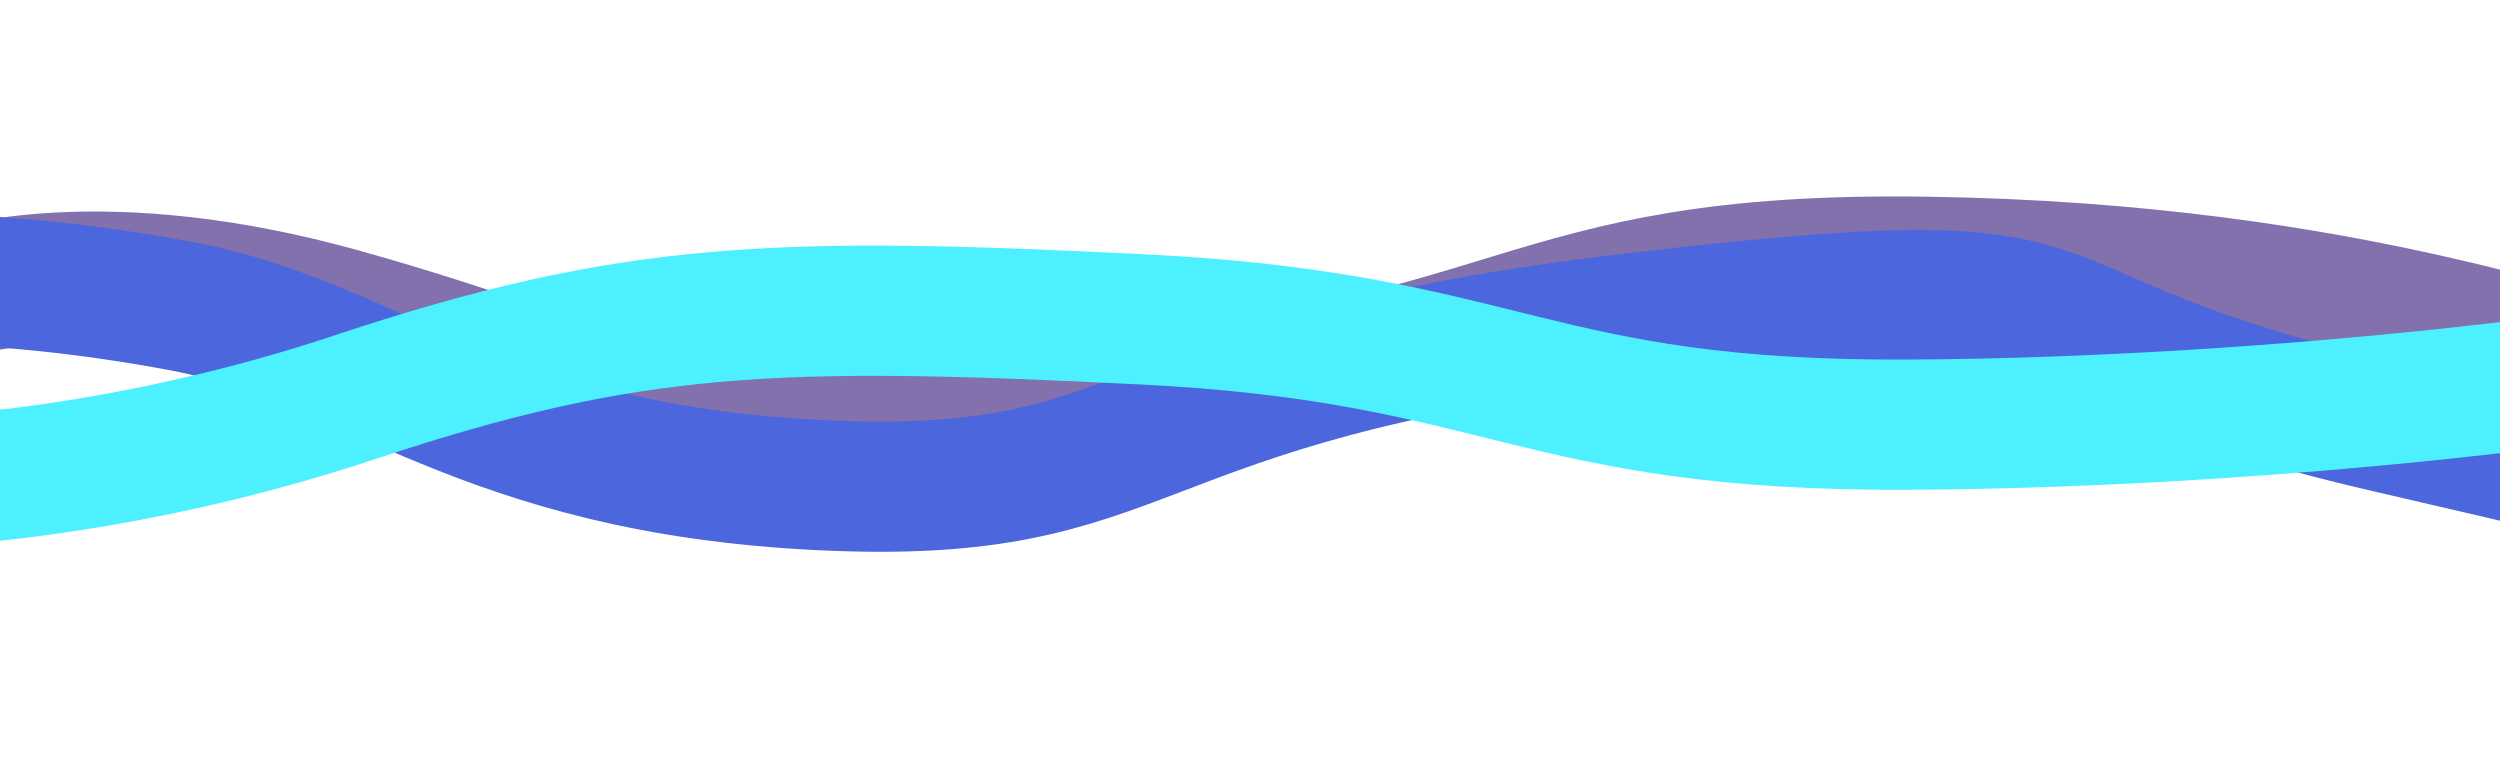 <svg width="1920" height="581" viewBox="0 0 1920 581" fill="none" xmlns="http://www.w3.org/2000/svg">
<g opacity="0.7">
<g filter="url(#filter0_f_119_4540)">
<path d="M-67.647 238.057C-31.826 218.182 84.32 190.862 262.344 240.588C484.874 302.745 442.672 328.869 809.343 308.004C1176.01 287.14 1155.71 196.057 1480.68 201.068C1805.65 206.079 1991.07 282.812 2071.94 300.56" stroke="#4D3589" stroke-width="100"/>
</g>
<g filter="url(#filter1_f_119_4540)">
<path d="M2003.38 372.575C2059.8 383.922 2105.24 391.088 1835.71 328.974C1498.8 251.33 1659.22 197.147 1255.35 244.174C851.473 291.2 892.753 385.215 630.842 372.627C368.93 360.04 285.671 263.184 141.878 235.634C-1.915 208.084 -158.901 205.621 -211.612 232.923" stroke="#0025CE" stroke-width="100"/>
</g>
<g filter="url(#filter2_f_119_4540)">
<path d="M-107.668 370.993C-52.012 372.679 101.908 361.871 272.349 305.145C485.399 234.238 597.424 231.319 877.825 245.308C1158.23 259.297 1176.2 327.693 1466.72 326.143C1757.24 324.593 2051.06 284.783 2116.7 266.648" stroke="#00EAFF" stroke-width="100"/>
</g>
</g>
<defs>
<filter id="filter0_f_119_4540" x="-241.906" y="0.87" width="2474.56" height="514.21" filterUnits="userSpaceOnUse" color-interpolation-filters="sRGB">
<feFlood flood-opacity="0" result="BackgroundImageFix"/>
<feBlend mode="normal" in="SourceGraphic" in2="BackgroundImageFix" result="shape"/>
<feGaussianBlur stdDeviation="75" result="effect1_foregroundBlur_119_4540"/>
</filter>
<filter id="filter1_f_119_4540" x="-384.608" y="13.663" width="2630.97" height="566.506" filterUnits="userSpaceOnUse" color-interpolation-filters="sRGB">
<feFlood flood-opacity="0" result="BackgroundImageFix"/>
<feBlend mode="normal" in="SourceGraphic" in2="BackgroundImageFix" result="shape"/>
<feGaussianBlur stdDeviation="75" result="effect1_foregroundBlur_119_4540"/>
</filter>
<filter id="filter2_f_119_4540" x="-259.182" y="38.651" width="2539.2" height="532.501" filterUnits="userSpaceOnUse" color-interpolation-filters="sRGB">
<feFlood flood-opacity="0" result="BackgroundImageFix"/>
<feBlend mode="normal" in="SourceGraphic" in2="BackgroundImageFix" result="shape"/>
<feGaussianBlur stdDeviation="75" result="effect1_foregroundBlur_119_4540"/>
</filter>
</defs>
</svg>
